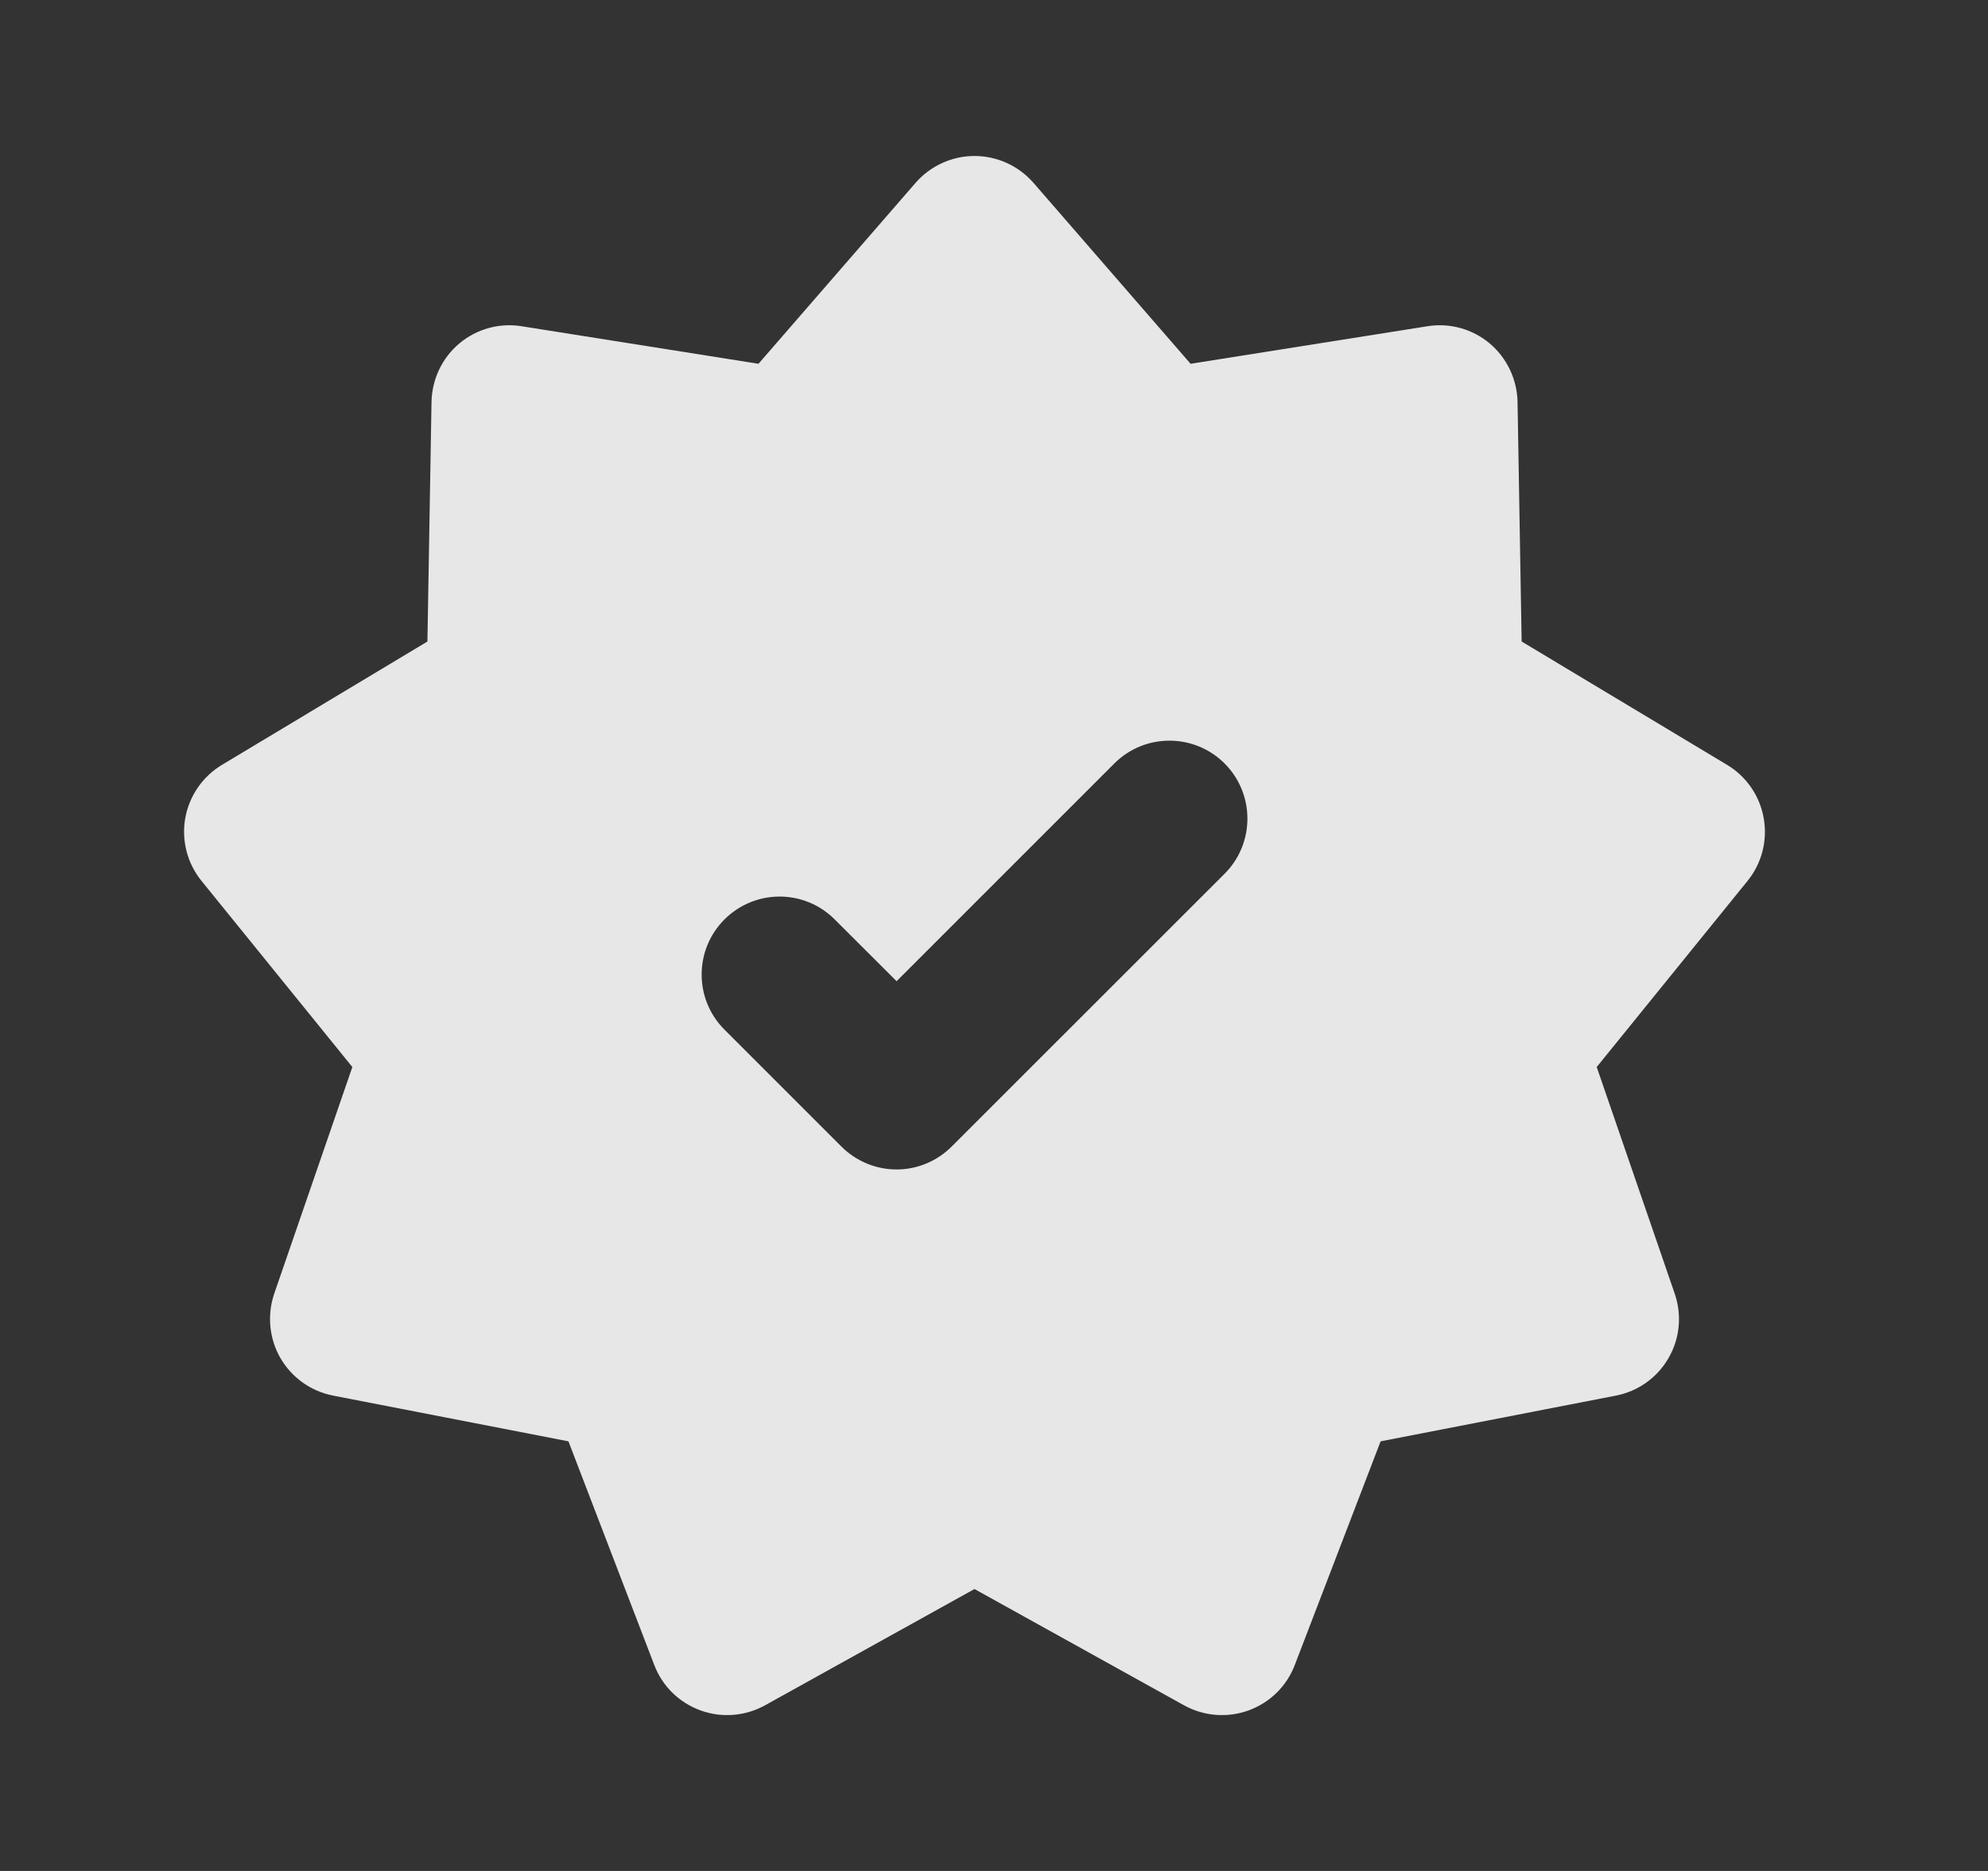 <svg xmlns="http://www.w3.org/2000/svg" width="17" height="16" viewBox="0 0 17 16" fill="none"><rect x="0" y="0" width="17" height="16" fill="#333333" stroke="none"/><path fill-rule="evenodd" clip-rule="evenodd" d="M8.333 1.334C8.527 1.334 8.71 1.418 8.837 1.563L10.181 3.111L12.206 2.79C12.396 2.759 12.591 2.813 12.739 2.937C12.886 3.061 12.973 3.244 12.977 3.437L13.012 5.486L14.769 6.541C14.935 6.641 15.049 6.807 15.082 6.997C15.116 7.187 15.066 7.383 14.944 7.533L13.654 9.125L14.321 11.063C14.384 11.246 14.365 11.447 14.268 11.614C14.172 11.781 14.008 11.898 13.818 11.935L11.806 12.326L11.072 14.239C11.003 14.42 10.859 14.561 10.677 14.627C10.496 14.693 10.295 14.677 10.126 14.584L8.333 13.589L6.541 14.584C6.372 14.677 6.171 14.693 5.99 14.627C5.808 14.561 5.664 14.42 5.595 14.239L4.861 12.326L2.849 11.935C2.659 11.898 2.495 11.781 2.398 11.614C2.302 11.447 2.283 11.246 2.345 11.063L3.013 9.125L1.723 7.533C1.601 7.383 1.551 7.187 1.584 6.997C1.618 6.807 1.732 6.641 1.898 6.541L3.655 5.486L3.69 3.437C3.694 3.244 3.78 3.061 3.928 2.937C4.076 2.813 4.271 2.759 4.461 2.79L6.486 3.111L7.83 1.563C7.957 1.418 8.14 1.334 8.333 1.334ZM10.472 7.472C10.732 7.212 10.732 6.79 10.472 6.529C10.211 6.269 9.789 6.269 9.529 6.529L7.667 8.391L7.138 7.863C6.878 7.602 6.456 7.602 6.195 7.863C5.935 8.123 5.935 8.545 6.195 8.805L7.195 9.805C7.32 9.93 7.49 10.001 7.667 10.001C7.844 10.001 8.013 9.93 8.138 9.805L10.472 7.472Z" fill="white" fill-opacity="0.88"></path></svg>
